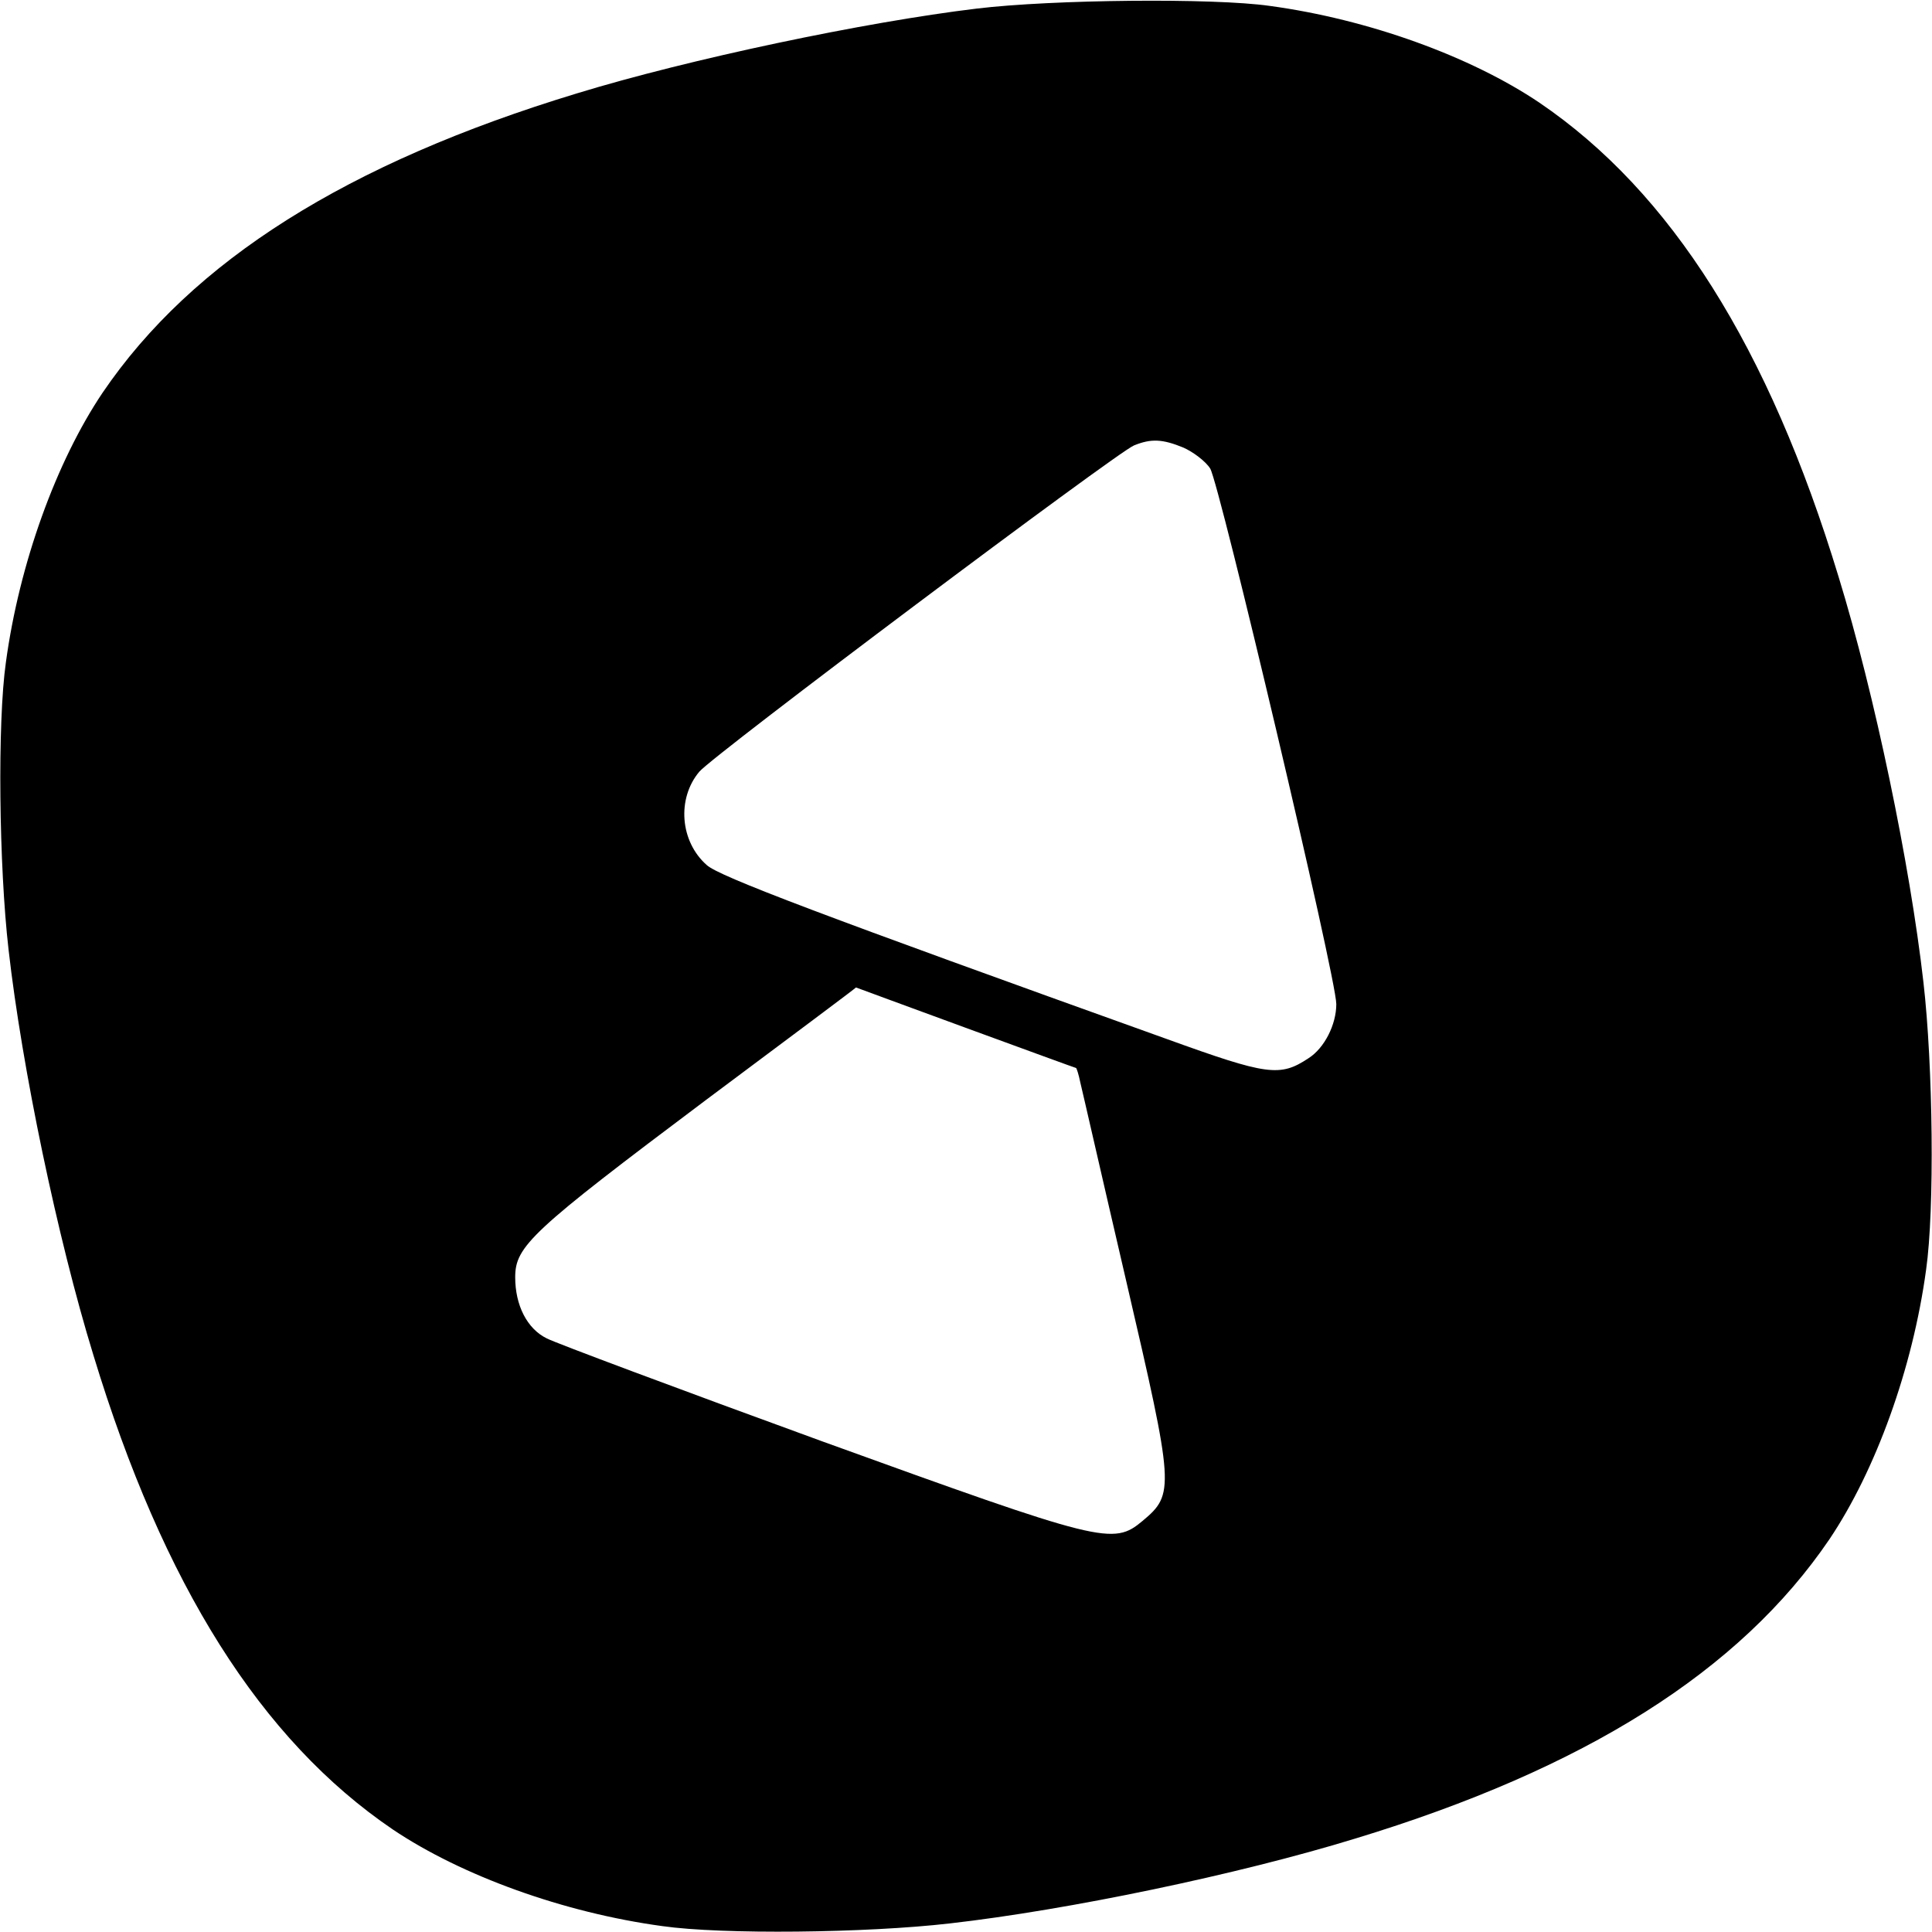 <?xml version="1.0" standalone="no"?>
<!DOCTYPE svg PUBLIC "-//W3C//DTD SVG 20010904//EN"
 "http://www.w3.org/TR/2001/REC-SVG-20010904/DTD/svg10.dtd">
<svg version="1.0" xmlns="http://www.w3.org/2000/svg"
 width="360pt" height="360pt" viewBox="0 0 360 360"
 preserveAspectRatio="xMidYMid meet">
<g transform="translate(0,360) scale(0.1,-0.1)"
fill="#000000" stroke="none">
<path d="M1820 3584 c-208 -25 -536 -94 -745 -158 -428 -130 -717 -312 -884
-558 -86 -128 -155 -318 -180 -502 -16 -112 -13 -380 5 -536 25 -220 91 -537
158 -755 130 -428 312 -717 558 -884 128 -86 318 -155 502 -180 112 -16 380
-13 536 5 220 25 537 91 755 158 428 130 717 312 884 558 86 128 155 318 180
502 16 112 13 380 -5 536 -25 220 -91 537 -158 755 -130 428 -312 717 -558
884 -128 86 -318 155 -502 180 -105 15 -405 12 -546 -5z m385 -818 c18 -8 41
-25 50 -39 17 -27 235 -949 235 -998 0 -38 -22 -82 -52 -101 -53 -35 -76 -32
-264 36 -644 231 -834 303 -857 324 -50 44 -56 124 -14 174 26 31 778 595 810
608 32 13 53 12 92 -4z m-406 -1081 c112 -41 205 -75 206 -75 1 0 5 -12 8 -27
4 -16 42 -183 86 -372 89 -383 90 -395 30 -445 -55 -46 -74 -41 -599 149 -266
97 -496 183 -511 191 -37 18 -59 62 -59 114 0 58 30 86 355 330 154 115 280
209 280 210 0 0 92 -34 204 -75z"/>
</g>
</svg>
